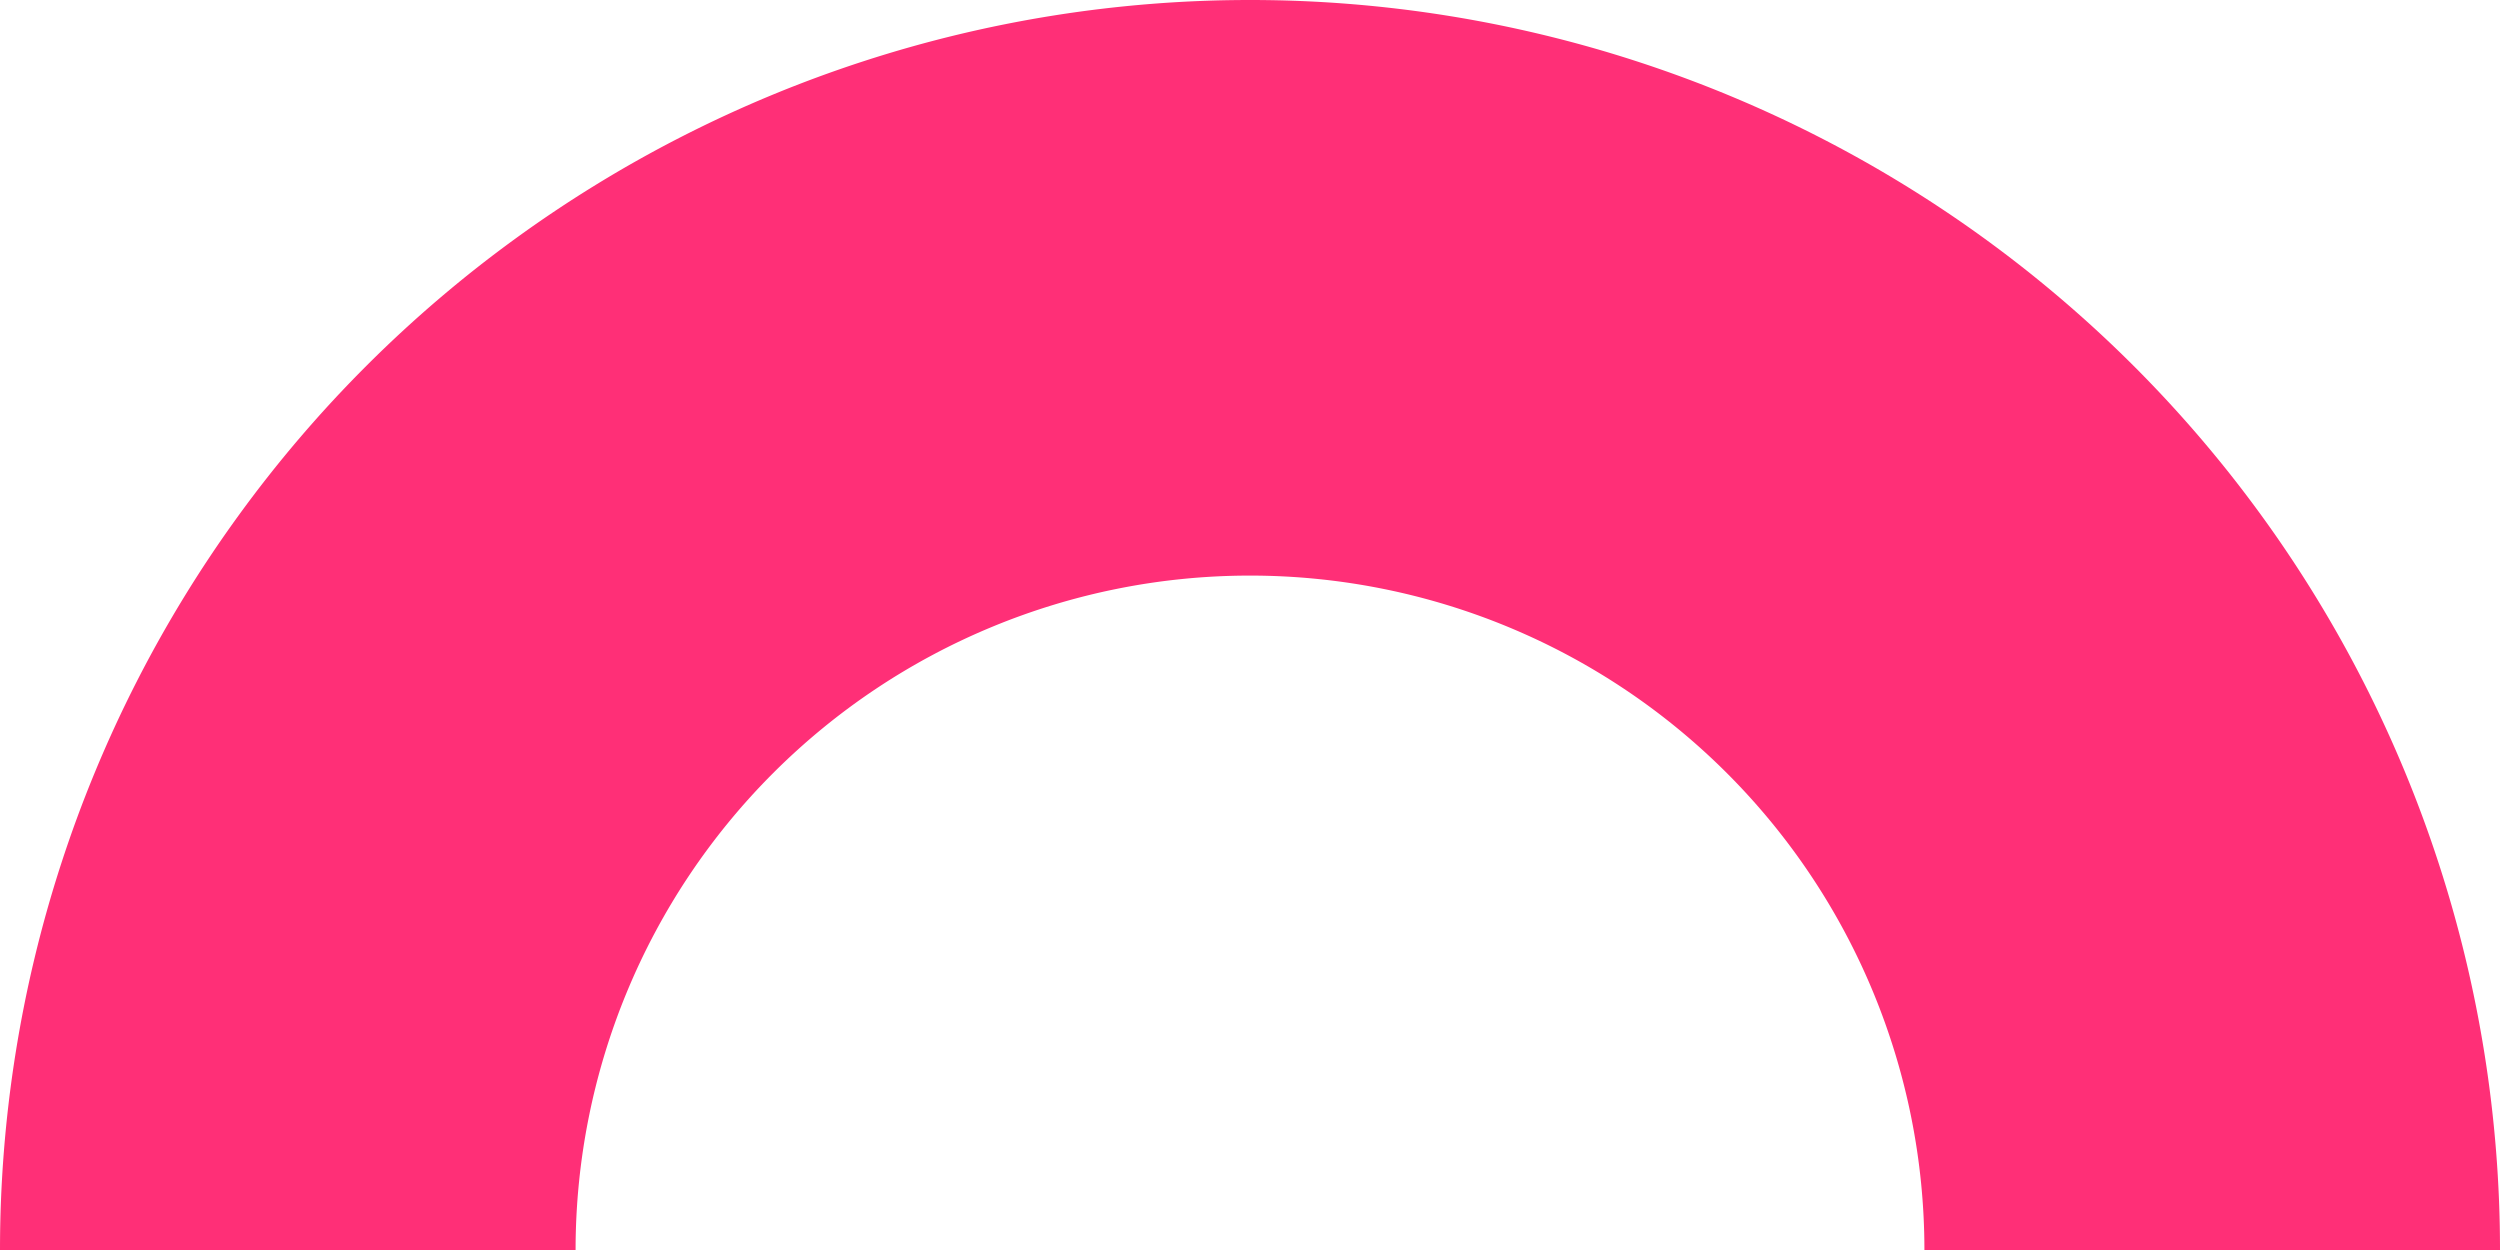 <svg id="Groupe_192" data-name="Groupe 192" xmlns="http://www.w3.org/2000/svg" xmlns:xlink="http://www.w3.org/1999/xlink" width="71.666" height="35.833" viewBox="0 0 71.666 35.833">
  <defs>
    <clipPath id="clip-path">
      <rect id="Rectangle_70" data-name="Rectangle 70" width="71.666" height="35.833" fill="none"/>
    </clipPath>
  </defs>
  <g id="Groupe_191" data-name="Groupe 191" transform="translate(0 0)" clip-path="url(#clip-path)">
    <path id="Tracé_922" data-name="Tracé 922" d="M71.666,35.833h-16.5a19.333,19.333,0,0,0-38.666,0H0a35.833,35.833,0,0,1,71.666,0" transform="translate(0 0)" fill="#ff2f77"/>
  </g>
</svg>
